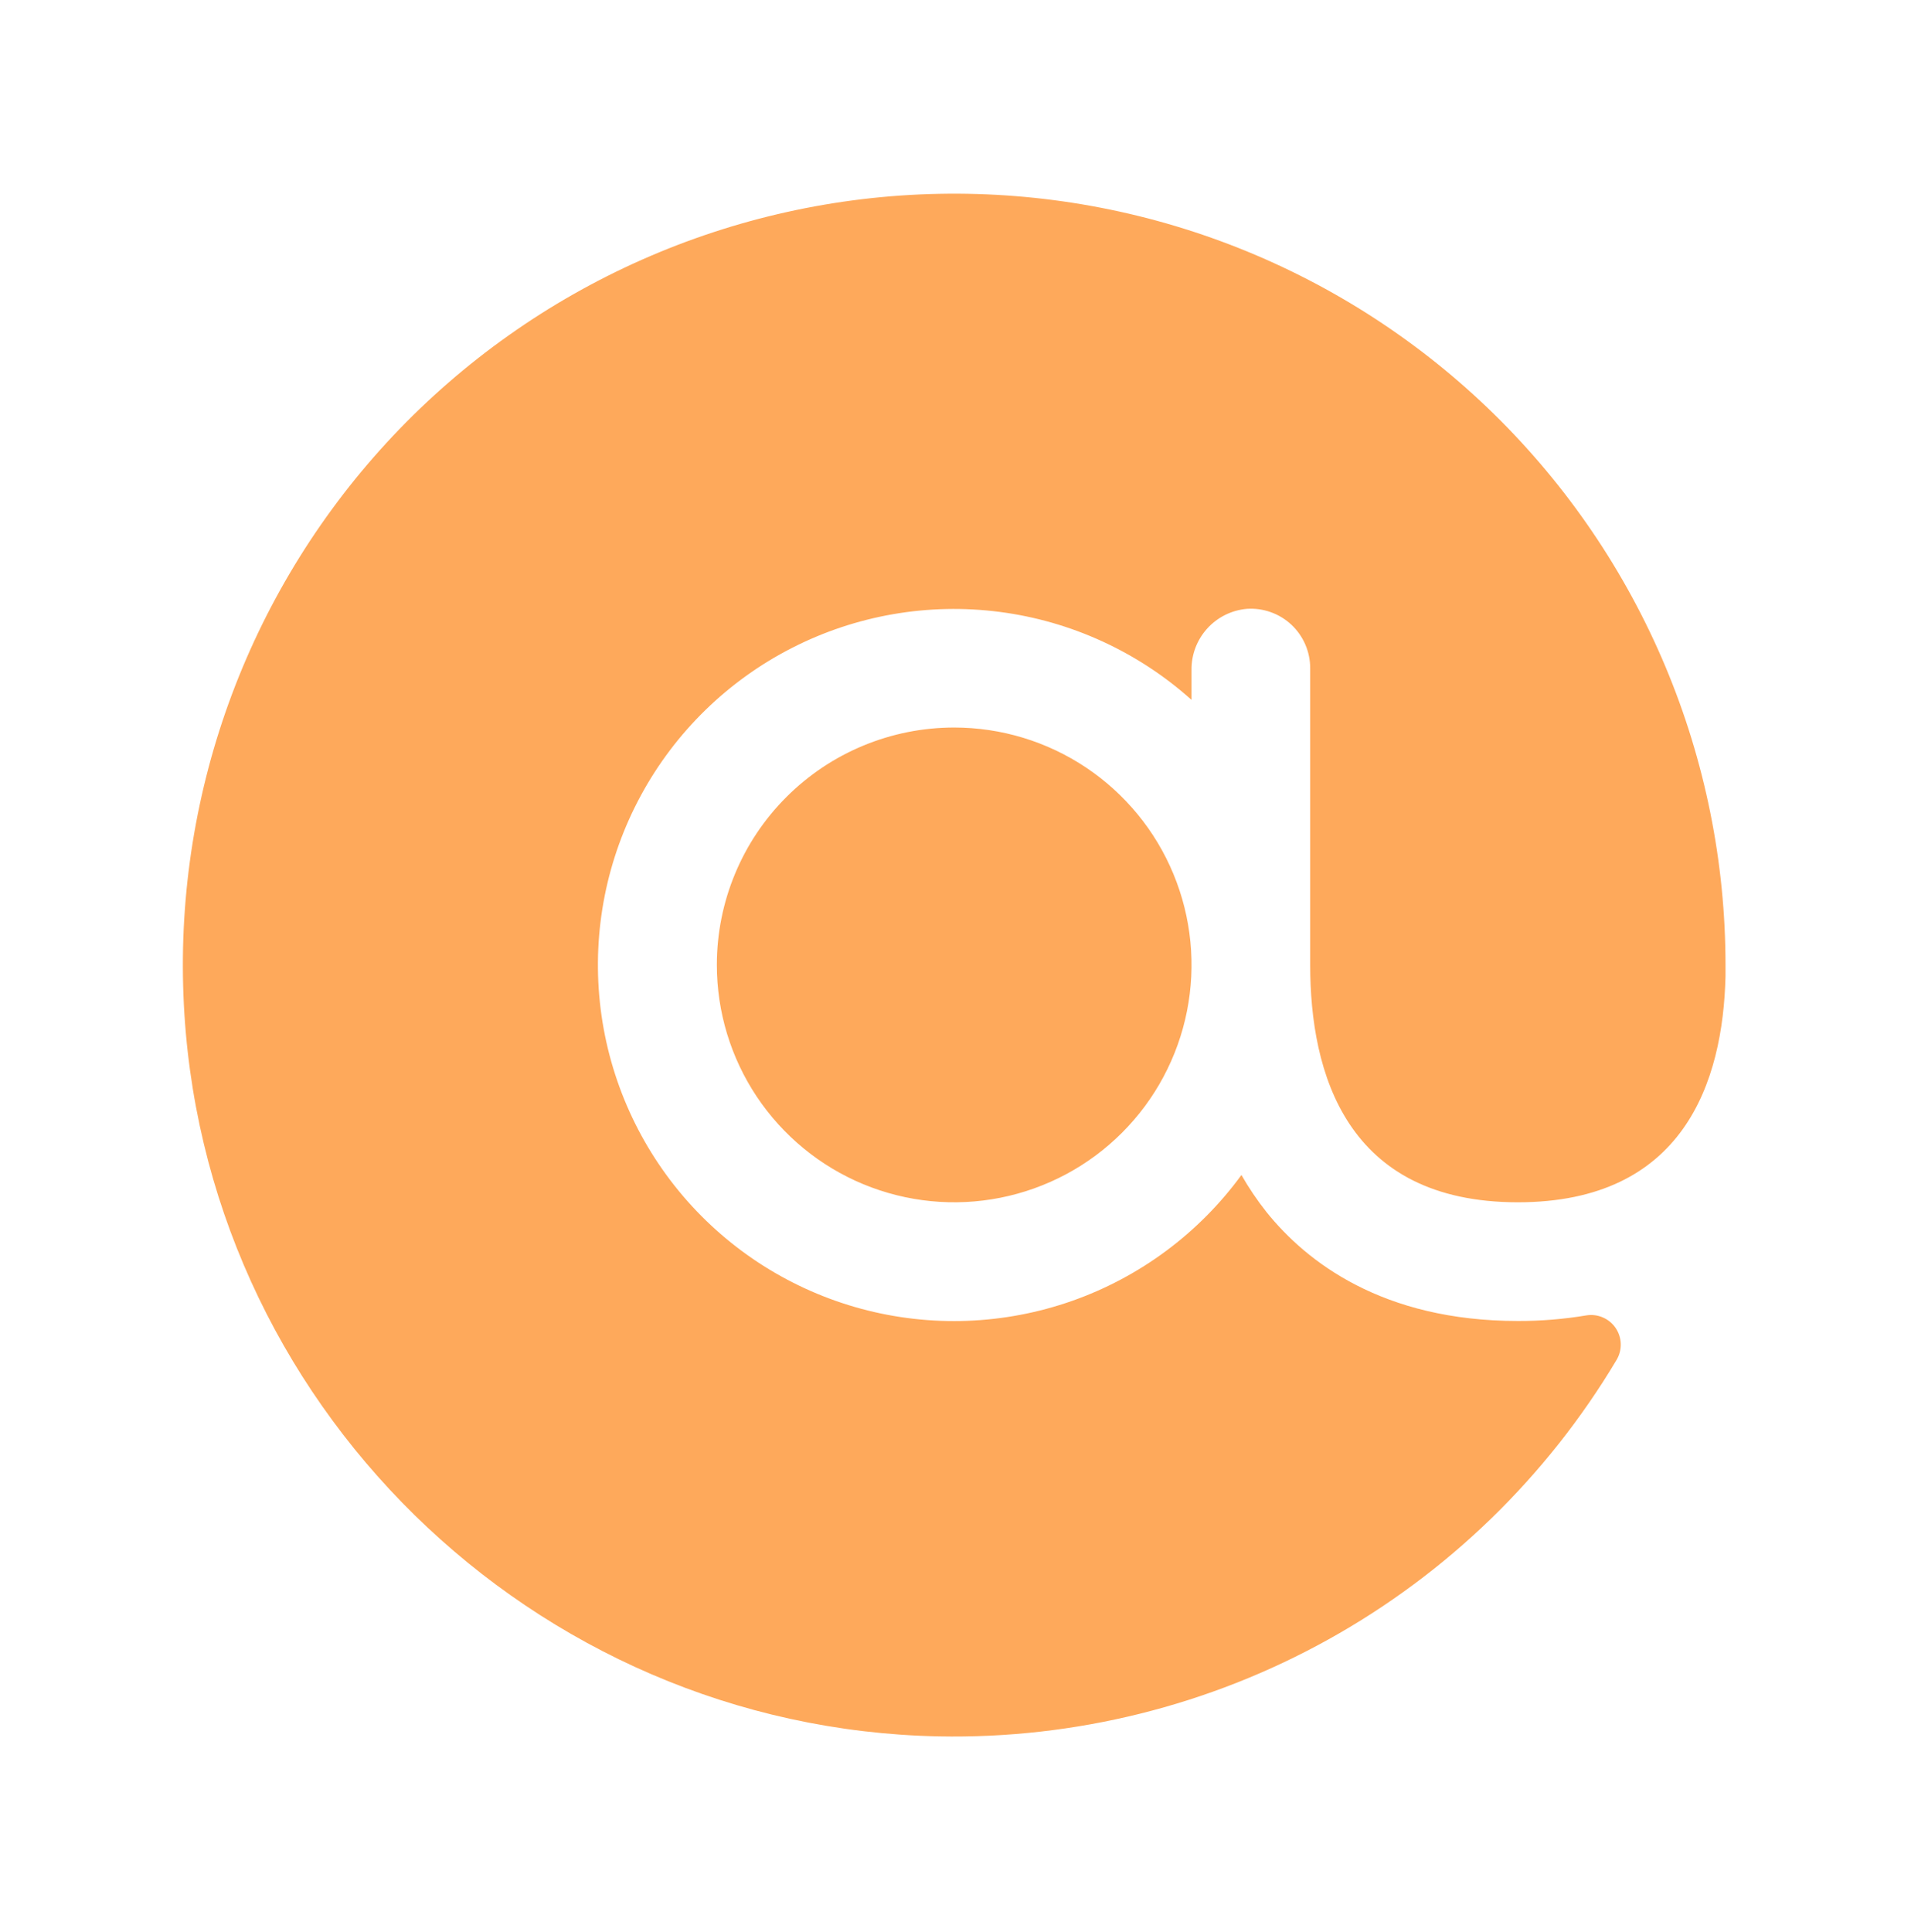 <svg width="93" height="94" viewBox="0 0 93 94" fill="none" xmlns="http://www.w3.org/2000/svg">
<path d="M83.973 46.949C83.973 47.133 83.973 47.31 83.973 47.498C83.85 52.645 81.941 58.499 73.867 58.499C65.515 58.499 63.761 52.219 63.761 46.949V32.512C63.762 32.116 63.681 31.724 63.524 31.361C63.367 30.997 63.137 30.67 62.849 30.399C62.56 30.128 62.219 29.92 61.846 29.787C61.473 29.653 61.077 29.598 60.682 29.624C59.938 29.688 59.246 30.032 58.746 30.586C58.246 31.14 57.974 31.863 57.986 32.609V34.053C55.379 31.717 52.126 30.225 48.655 29.774C45.184 29.323 41.657 29.934 38.54 31.527C35.423 33.119 32.862 35.619 31.193 38.696C29.524 41.773 28.827 45.283 29.193 48.765C29.559 52.246 30.971 55.535 33.242 58.198C35.514 60.861 38.539 62.773 41.919 63.683C45.299 64.593 48.875 64.458 52.177 63.296C55.479 62.133 58.351 59.998 60.415 57.171C60.776 57.802 61.184 58.405 61.635 58.975C63.573 61.386 67.266 64.274 73.867 64.274C74.982 64.278 76.095 64.187 77.195 64.003C77.467 63.958 77.746 63.991 77.999 64.1C78.253 64.208 78.47 64.386 78.625 64.614C78.78 64.842 78.867 65.109 78.875 65.385C78.883 65.66 78.813 65.932 78.671 66.169C75.277 71.861 70.438 76.554 64.644 79.771C58.85 82.989 52.308 84.615 45.682 84.486C25.91 84.089 9.693 68.194 8.928 48.432C8.732 43.445 9.533 38.469 11.283 33.795C13.034 29.122 15.699 24.844 19.122 21.212C22.546 17.58 26.659 14.668 31.221 12.645C35.784 10.622 40.704 9.529 45.694 9.431C50.684 9.332 55.644 10.229 60.283 12.07C64.921 13.912 69.147 16.659 72.711 20.153C76.275 23.646 79.107 27.816 81.041 32.416C82.975 37.018 83.972 41.958 83.973 46.949ZM34.886 46.949C34.886 49.233 35.563 51.466 36.833 53.366C38.102 55.265 39.906 56.745 42.016 57.62C44.127 58.494 46.449 58.723 48.689 58.277C50.93 57.831 52.988 56.731 54.603 55.116C56.218 53.501 57.318 51.443 57.764 49.202C58.21 46.962 57.981 44.639 57.107 42.529C56.233 40.419 54.752 38.615 52.853 37.346C50.953 36.077 48.72 35.399 46.436 35.399C43.373 35.399 40.435 36.616 38.269 38.782C36.103 40.948 34.886 43.886 34.886 46.949Z" fill="#FEA95B"/>
</svg>
